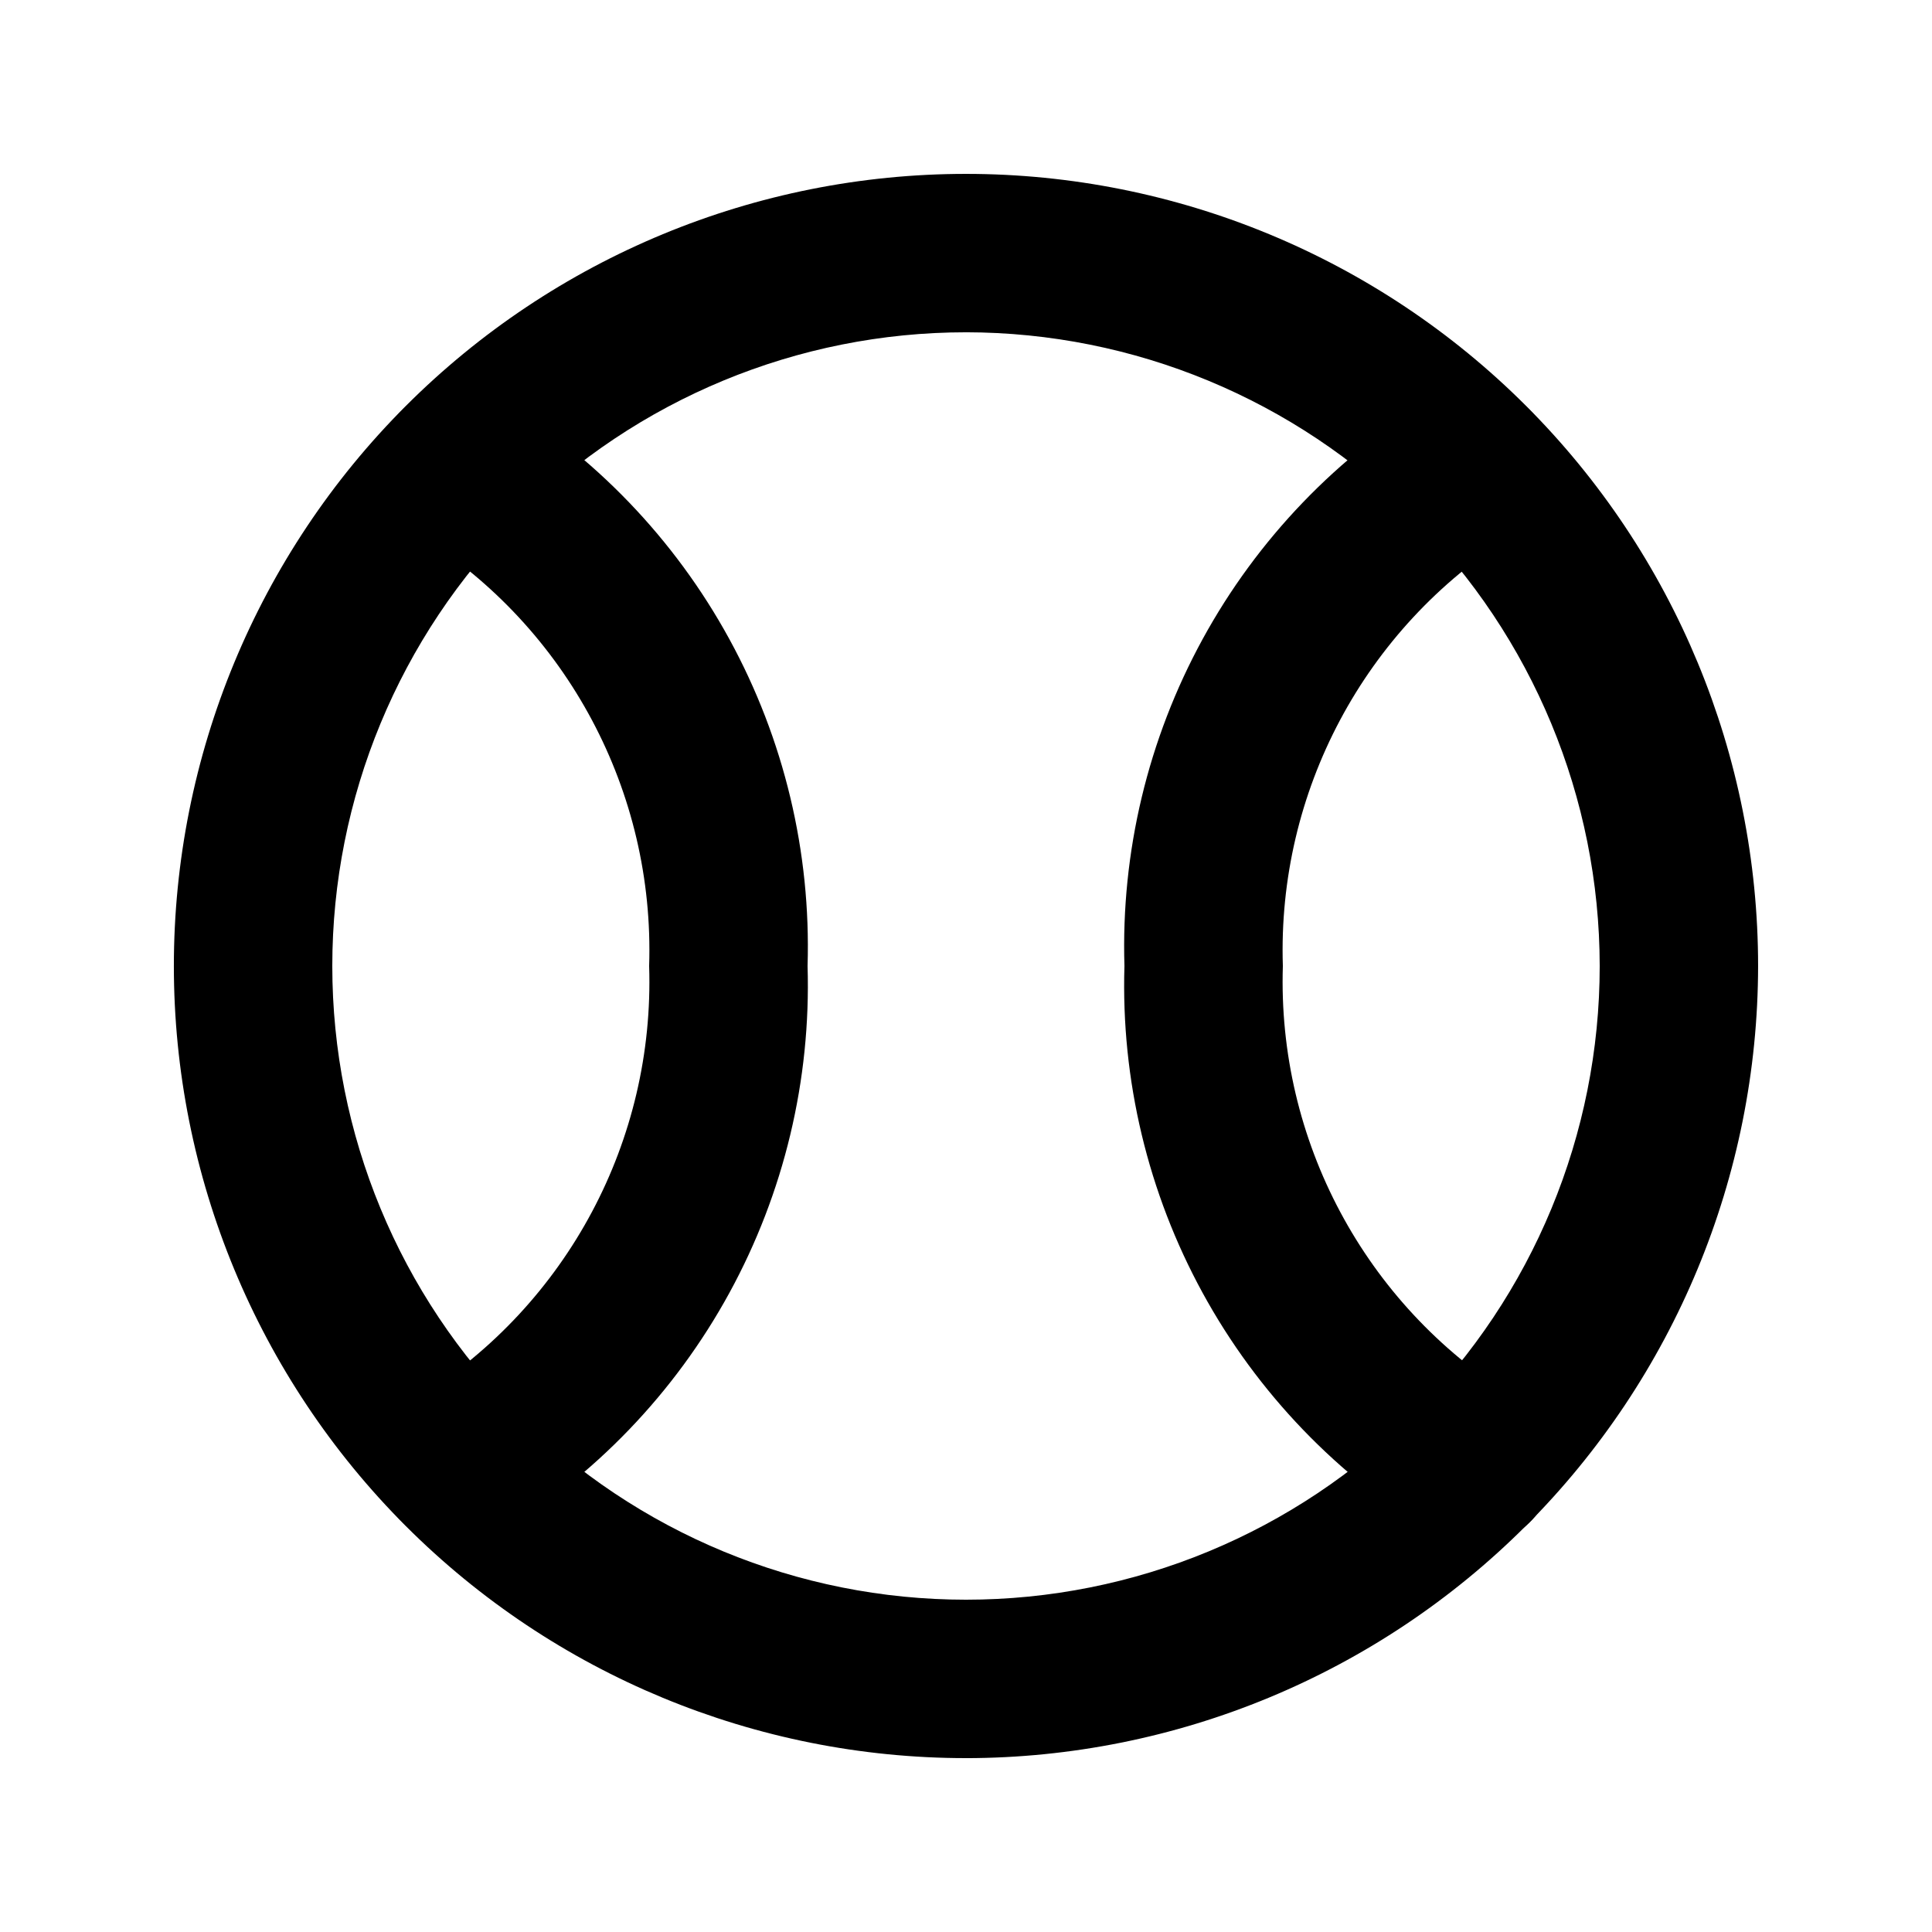 <?xml version="1.0" encoding="UTF-8"?>
<!-- Uploaded to: SVG Repo, www.svgrepo.com, Generator: SVG Repo Mixer Tools -->
<svg fill="#000000" width="800px" height="800px" version="1.1" viewBox="144 144 512 512" xmlns="http://www.w3.org/2000/svg">
 <g>
  <path d="m400 609.92c-55.676 0-109.07-22.117-148.44-61.484-39.367-39.367-61.484-92.762-61.484-148.43 0-55.676 22.117-109.07 61.484-148.44s92.762-61.484 148.44-61.484c55.672 0 109.07 22.117 148.43 61.484 39.367 39.367 61.484 92.762 61.484 148.44-0.059 55.652-22.195 109.01-61.551 148.37-39.355 39.355-92.715 61.492-148.37 61.551zm0-377.86c-44.543 0-87.258 17.691-118.75 49.188-31.496 31.492-49.188 74.207-49.188 118.75 0 44.539 17.691 87.254 49.188 118.75 31.492 31.496 74.207 49.188 118.75 49.188 44.539 0 87.254-17.691 118.75-49.188 31.496-31.492 49.188-74.207 49.188-118.75-0.047-44.527-17.758-87.211-49.242-118.7-31.484-31.484-74.168-49.191-118.69-49.242z"/>
  <path d="m265.46 553.45c-6.254 0.012-12.188-2.766-16.188-7.574-3.996-4.812-5.641-11.152-4.481-17.301 1.156-6.144 4.992-11.457 10.465-14.484 39.125-24.5 62.273-67.953 60.773-114.09 1.5-46.141-21.648-89.594-60.773-114.09-6.562-3.633-10.688-10.492-10.82-17.992-0.137-7.5 3.742-14.5 10.168-18.367 6.43-3.867 14.434-4.012 20.992-0.375 25.918 15.531 47.219 37.699 61.703 64.215 14.488 26.512 21.641 56.414 20.715 86.613 0.926 30.199-6.227 60.098-20.715 86.613-14.484 26.512-35.785 48.68-61.703 64.215-3.098 1.723-6.59 2.625-10.137 2.621z"/>
  <path d="m534.54 553.45c-3.547 0.004-7.035-0.898-10.137-2.621-25.914-15.535-47.215-37.703-61.703-64.215-14.488-26.516-21.637-56.414-20.711-86.613-0.926-30.199 6.223-60.102 20.711-86.613 14.488-26.516 35.789-48.684 61.703-64.215 6.562-3.637 14.562-3.492 20.992 0.375 6.426 3.867 10.305 10.867 10.172 18.367-0.137 7.5-4.262 14.359-10.824 17.992-39.125 24.5-62.27 67.953-60.773 114.09-1.477 46.156 21.715 89.617 60.879 114.09 5.473 3.027 9.309 8.34 10.469 14.484 1.156 6.148-0.488 12.488-4.484 17.301-4 4.809-9.934 7.586-16.188 7.574z"/>
 </g>
</svg>
